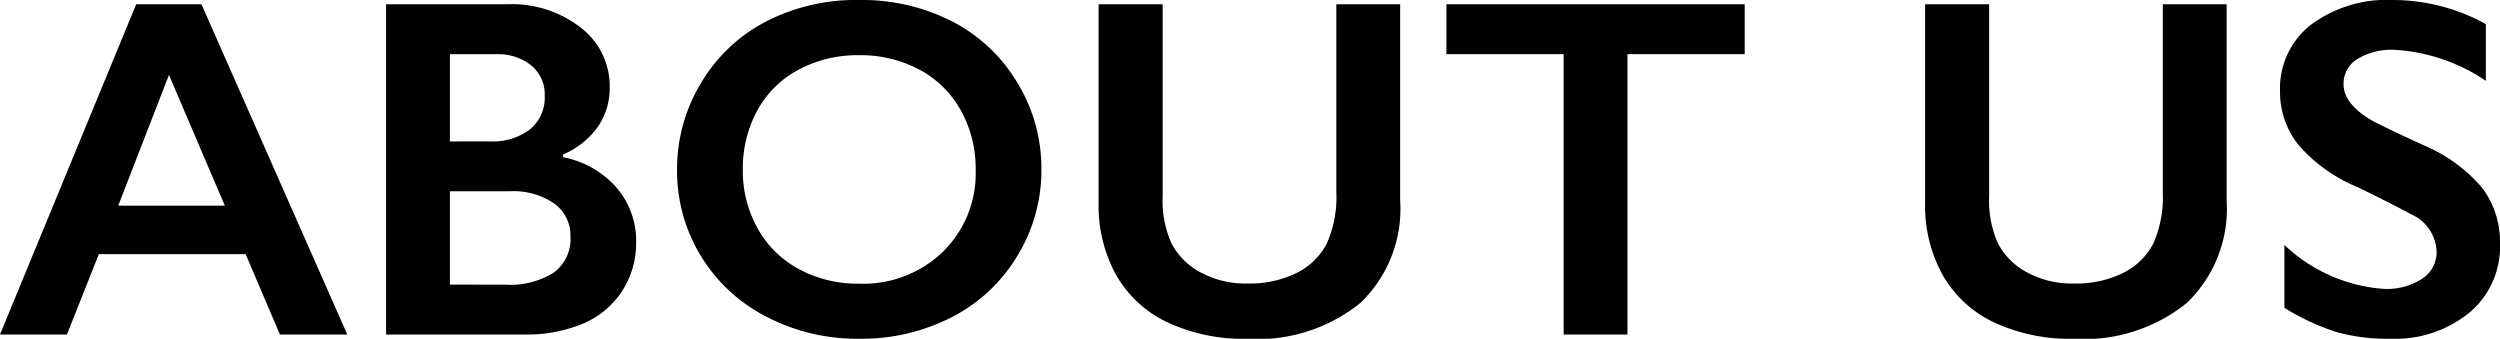 <svg xmlns="http://www.w3.org/2000/svg" width="67.126" height="9.096" viewBox="0 0 67.126 9.096">
  <path id="パス_238" data-name="パス 238" d="M5.472-8.868,9.388,0H7.579l-.92-2.158H2.717L1.86,0H.063L3.72-8.868ZM3.237-3.459H6.1L4.6-6.97ZM13.679-8.868a3.016,3.016,0,0,1,1.987.635,1.977,1.977,0,0,1,.768,1.587,1.839,1.839,0,0,1-.321,1.073,2.178,2.178,0,0,1-.93.736v.076a2.545,2.545,0,0,1,1.444.828,2.192,2.192,0,0,1,.517,1.45,2.363,2.363,0,0,1-.378,1.317,2.324,2.324,0,0,1-1.047.873A3.923,3.923,0,0,1,14.143,0H10.429V-8.868Zm-.457,3.682a1.639,1.639,0,0,0,1.073-.324,1.1,1.1,0,0,0,.394-.9,1.006,1.006,0,0,0-.362-.816,1.439,1.439,0,0,0-.952-.3H12.143v2.342Zm.4,3.847a2.2,2.2,0,0,0,1.314-.327,1.119,1.119,0,0,0,.444-.962,1.051,1.051,0,0,0-.441-.892,1.944,1.944,0,0,0-1.184-.327H12.143v2.507Zm9.515-7.643a5.327,5.327,0,0,1,2.479.568,4.372,4.372,0,0,1,1.755,1.638,4.412,4.412,0,0,1,.654,2.345,4.4,4.4,0,0,1-.638,2.307,4.388,4.388,0,0,1-1.752,1.65,5.3,5.3,0,0,1-2.51.587,5.267,5.267,0,0,1-2.5-.6,4.409,4.409,0,0,1-1.755-1.641,4.39,4.39,0,0,1-.628-2.307,4.459,4.459,0,0,1,.628-2.292A4.363,4.363,0,0,1,20.6-8.388,5.281,5.281,0,0,1,23.137-8.982ZM20.008-4.431a3.158,3.158,0,0,0,.4,1.587,2.78,2.78,0,0,0,1.114,1.092,3.334,3.334,0,0,0,1.615.387,3.081,3.081,0,0,0,2.244-.857,2.949,2.949,0,0,0,.879-2.209,3.2,3.2,0,0,0-.4-1.59,2.743,2.743,0,0,0-1.117-1.095A3.371,3.371,0,0,0,23.125-7.5a3.349,3.349,0,0,0-1.622.39A2.712,2.712,0,0,0,20.4-6.021,3.235,3.235,0,0,0,20.008-4.431ZM31.281-8.868v5.161a2.817,2.817,0,0,0,.238,1.263,1.864,1.864,0,0,0,.778.774,2.513,2.513,0,0,0,1.257.3,2.84,2.84,0,0,0,1.336-.289,1.818,1.818,0,0,0,.8-.787,3.085,3.085,0,0,0,.254-1.381V-8.868h1.714V-3.6A3.5,3.5,0,0,1,36.588-.847a4.392,4.392,0,0,1-3.034.962,4.853,4.853,0,0,1-2.136-.438A3.111,3.111,0,0,1,30.037-1.59a3.837,3.837,0,0,1-.476-1.946V-8.868Zm15.628,0v1.339H43.761V0H42.047V-7.528H38.9V-8.868Zm6.563,0v5.161a2.817,2.817,0,0,0,.238,1.263,1.864,1.864,0,0,0,.778.774,2.513,2.513,0,0,0,1.257.3,2.84,2.84,0,0,0,1.336-.289,1.818,1.818,0,0,0,.8-.787,3.085,3.085,0,0,0,.254-1.381V-8.868h1.714V-3.6A3.5,3.5,0,0,1,58.779-.847a4.392,4.392,0,0,1-3.034.962,4.853,4.853,0,0,1-2.136-.438A3.111,3.111,0,0,1,52.229-1.59a3.837,3.837,0,0,1-.476-1.946V-8.868Zm10.842-.114a5.185,5.185,0,0,1,2.495.647v1.523a4.88,4.88,0,0,0-2.444-.832,1.769,1.769,0,0,0-1.012.251.775.775,0,0,0-.365.67q0,.5.679.927.19.127,1.466.711a4.207,4.207,0,0,1,1.574,1.143,2.408,2.408,0,0,1,.482,1.511,2.306,2.306,0,0,1-.822,1.844,3.166,3.166,0,0,1-2.13.7,5.039,5.039,0,0,1-1.463-.187A6.346,6.346,0,0,1,61.4-.717V-2.406A4.307,4.307,0,0,0,64.08-1.225,1.726,1.726,0,0,0,65.1-1.5a.845.845,0,0,0,.387-.724,1.143,1.143,0,0,0-.673-1q-.559-.3-1.441-.73A4.243,4.243,0,0,1,61.8-5.065a2.263,2.263,0,0,1-.517-1.473,2.16,2.16,0,0,1,.832-1.781A3.418,3.418,0,0,1,64.314-8.982Z" transform="translate(-0.063 8.982)"/>
</svg>
